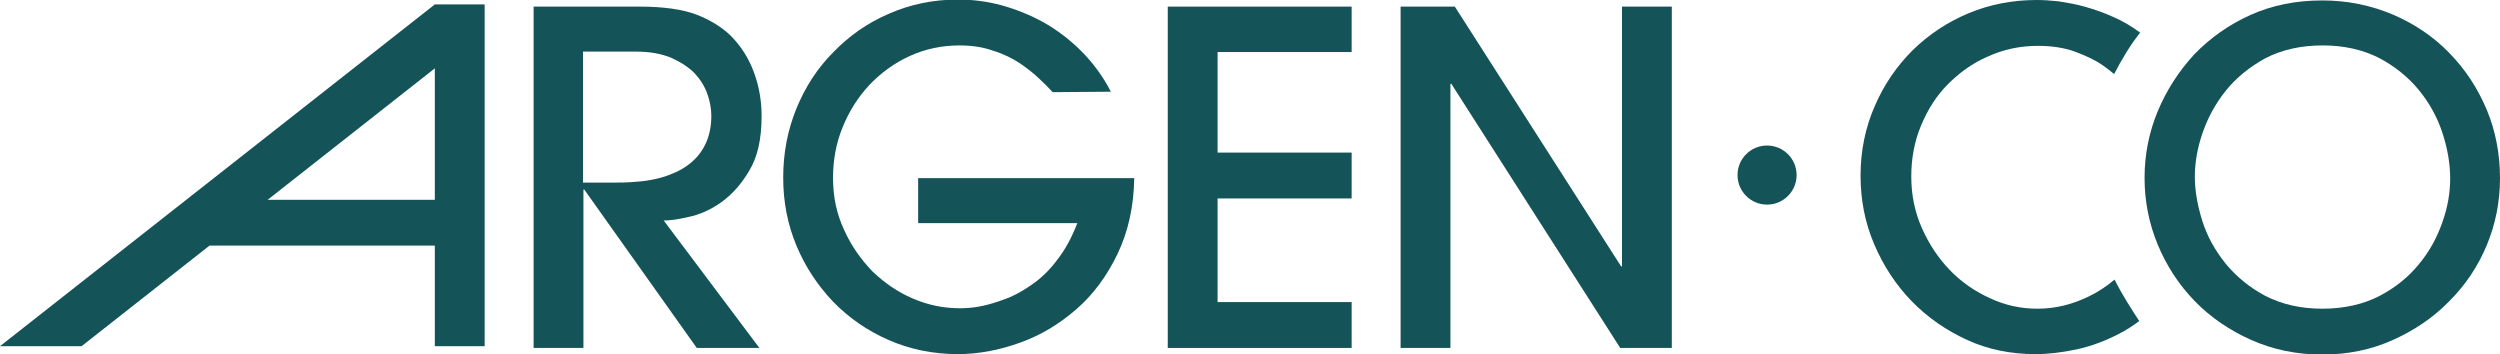 <?xml version="1.0" encoding="utf-8"?>
<!-- Generator: Adobe Illustrator 28.1.0, SVG Export Plug-In . SVG Version: 6.00 Build 0)  -->
<svg version="1.1" id="Layer_1" xmlns="http://www.w3.org/2000/svg" xmlns:xlink="http://www.w3.org/1999/xlink" x="0px" y="0px"
	 viewBox="0 0 566.9 80.3" style="enable-background:new 0 0 566.9 80.3;" xml:space="preserve">
<style type="text/css">
	.st0{fill:#145459;}
</style>
<g>
	<path class="st0" d="M132.3,41.4h7.7c0.8,0,1.8,0,3.2-0.1s2.8-0.2,4.4-0.5c1.6-0.3,3.2-0.7,4.8-1.4c1.6-0.6,3.1-1.5,4.4-2.6
		c1.3-1.1,2.4-2.5,3.2-4.2s1.3-3.8,1.3-6.3c0-1.6-0.3-3.3-0.9-5c-0.6-1.7-1.6-3.3-2.9-4.7c-1.4-1.4-3.1-2.5-5.3-3.5
		c-2.2-0.9-4.8-1.4-8.1-1.4h-11.9v29.7H132.3z M158,78.9L132.5,43h-0.2v35.9H121V1.5h24c5.4,0,9.7,0.6,12.9,1.8
		c3.1,1.2,5.7,2.8,7.7,4.7c2.4,2.4,4.2,5.2,5.4,8.5s1.7,6.6,1.7,9.8c0,5.2-0.9,9.3-2.8,12.4c-1.8,3.1-4,5.5-6.4,7.2
		s-4.9,2.8-7.4,3.3c-2.5,0.6-4.3,0.8-5.6,0.8l21.7,28.9C172.2,78.9,158,78.9,158,78.9z"/>
	<path class="st0" d="M238.7,20.9c-0.8-0.9-1.9-2-3.1-3.1c-1.2-1.2-2.7-2.3-4.4-3.5c-1.7-1.1-3.7-2.1-6-2.8
		c-2.2-0.8-4.8-1.2-7.6-1.2c-4,0-7.8,0.8-11.3,2.4s-6.5,3.8-9.1,6.5c-2.6,2.8-4.6,5.9-6.1,9.6c-1.5,3.6-2.2,7.5-2.2,11.5
		c0,4.3,0.8,8.2,2.5,11.8c1.6,3.6,3.8,6.7,6.4,9.4c2.7,2.6,5.7,4.7,9.2,6.2s7,2.2,10.7,2.2c0.3,0,1.1,0,2.2-0.1
		c1.1-0.1,2.5-0.3,4-0.7c1.6-0.4,3.3-1,5.1-1.7c1.8-0.8,3.7-1.9,5.6-3.3c1.9-1.4,3.7-3.2,5.3-5.4c1.7-2.2,3.1-4.8,4.4-8.1h-36.1
		V40.4h49c-0.1,6.5-1.4,12.2-3.8,17.2c-2.4,5-5.5,9.2-9.3,12.5s-8,5.9-12.8,7.6c-4.7,1.7-9.4,2.6-14.1,2.6c-5.6,0-10.9-1.1-15.7-3.2
		s-9-5-12.6-8.7c-3.5-3.7-6.3-7.9-8.3-12.7s-3-9.9-3-15.4c0-5.6,1-10.8,3-15.7s4.8-9.2,8.4-12.8c3.6-3.7,7.7-6.6,12.6-8.7
		c4.8-2.1,10-3.2,15.6-3.2c3.3,0,6.6,0.4,9.9,1.3c3.3,0.9,6.5,2.2,9.6,3.9c3,1.7,5.9,3.9,8.5,6.5s4.9,5.7,6.7,9.2L238.7,20.9
		L238.7,20.9z"/>
</g>
<polygon class="st0" points="264.8,78.9 264.8,1.5 306.5,1.5 306.5,11.8 276.1,11.8 276.1,34.6 306.5,34.6 306.5,45 276.1,45 
	276.1,68.5 306.5,68.5 306.5,78.9 "/>
<polygon class="st0" points="367.4,78.9 329.1,19 328.9,19 328.9,78.9 317.6,78.9 317.6,1.5 329.9,1.5 367.6,60.4 367.8,60.4 
	367.8,1.5 379.1,1.5 379.1,78.9 "/>
<g>
	<path class="st0" d="M555.6,40.5c0-3.4-0.6-6.9-1.8-10.5s-3-6.8-5.4-9.7s-5.4-5.3-9-7.2c-3.6-1.8-7.8-2.8-12.7-2.8
		c-5,0-9.3,1-13,2.9c-3.6,2-6.6,4.4-9,7.4s-4.1,6.2-5.3,9.7c-1.2,3.5-1.7,6.8-1.7,9.8c0,3.1,0.6,6.5,1.7,10s2.9,6.7,5.3,9.7
		c2.4,2.9,5.4,5.4,9,7.3c3.7,1.9,8,2.9,12.9,2.9c5,0,9.3-1,13-2.9c3.6-1.9,6.6-4.3,9-7.3c2.4-2.9,4.1-6.1,5.3-9.6
		C555.1,46.8,555.6,43.5,555.6,40.5 M566.9,40.4c0,5.3-1,10.4-3,15.2s-4.8,9-8.5,12.7c-3.6,3.7-7.9,6.6-12.8,8.8
		c-4.9,2.2-10.2,3.3-16,3.3s-11.1-1.1-16.1-3.3c-4.9-2.2-9.2-5.1-12.8-8.8c-3.6-3.7-6.4-8-8.4-12.8s-3-9.9-3-15.2
		c0-5.2,1-10.3,3-15.1s4.8-9.1,8.3-12.9c3.6-3.7,7.8-6.7,12.7-8.9s10.3-3.3,16.3-3.3c5.7,0,11,1.1,16,3.2c4.9,2.1,9.2,5,12.8,8.7
		s6.4,7.9,8.5,12.9C565.9,29.7,566.9,34.9,566.9,40.4"/>
	<path class="st0" d="M479.5,63.4c-1.8,1.5-3.7,2.8-5.8,3.8C470,69,466.2,70,462,70c-3.8,0-7.4-0.8-10.8-2.4
		c-3.5-1.6-6.5-3.7-9.1-6.4s-4.7-5.9-6.3-9.5c-1.6-3.6-2.4-7.5-2.4-11.7c0-4,0.7-7.9,2.2-11.5s3.5-6.8,6.1-9.4s5.6-4.8,9.1-6.3
		c3.5-1.6,7.3-2.4,11.3-2.4c3.1,0,5.9,0.4,8.4,1.3c2.4,0.9,4.6,1.9,6.3,3.1c1,0.7,1.8,1.3,2.6,2c1.7-3.3,3.6-6.5,5.9-9.4
		c-2-1.5-4.1-2.7-6.2-3.6c-2.2-1-4.3-1.7-6.4-2.3s-4.1-0.9-5.9-1.2c-1.8-0.2-3.5-0.3-5-0.3c-5.4,0-10.6,1-15.4,3s-9,4.8-12.7,8.4
		c-3.6,3.6-6.5,7.8-8.6,12.7c-2.1,4.8-3.2,10.1-3.2,15.7c0,5.5,1,10.7,3.1,15.6s4.9,9.2,8.5,12.9c3.6,3.7,7.8,6.6,12.6,8.8
		c4.8,2.2,10,3.2,15.5,3.2c3,0,6.1-0.4,9.4-1.1c3.2-0.7,6.4-1.9,9.5-3.5c1.6-0.8,3.1-1.8,4.6-2.9C483.2,69.9,481.2,66.8,479.5,63.4"
		/>
</g>
<path class="st0" d="M98.6,15.5v29.8H60.7L98.6,15.5z M98.6,1L0,78.5h18.5l29-22.8h51.1v22.8h11.3V1H98.6z"/>
<g>
	<path class="st0" d="M394,39.7c0-3.7,3-6.7,6.7-6.7s6.7,3,6.7,6.7s-3,6.7-6.7,6.7S394,43.4,394,39.7"/>
</g>
</svg>

